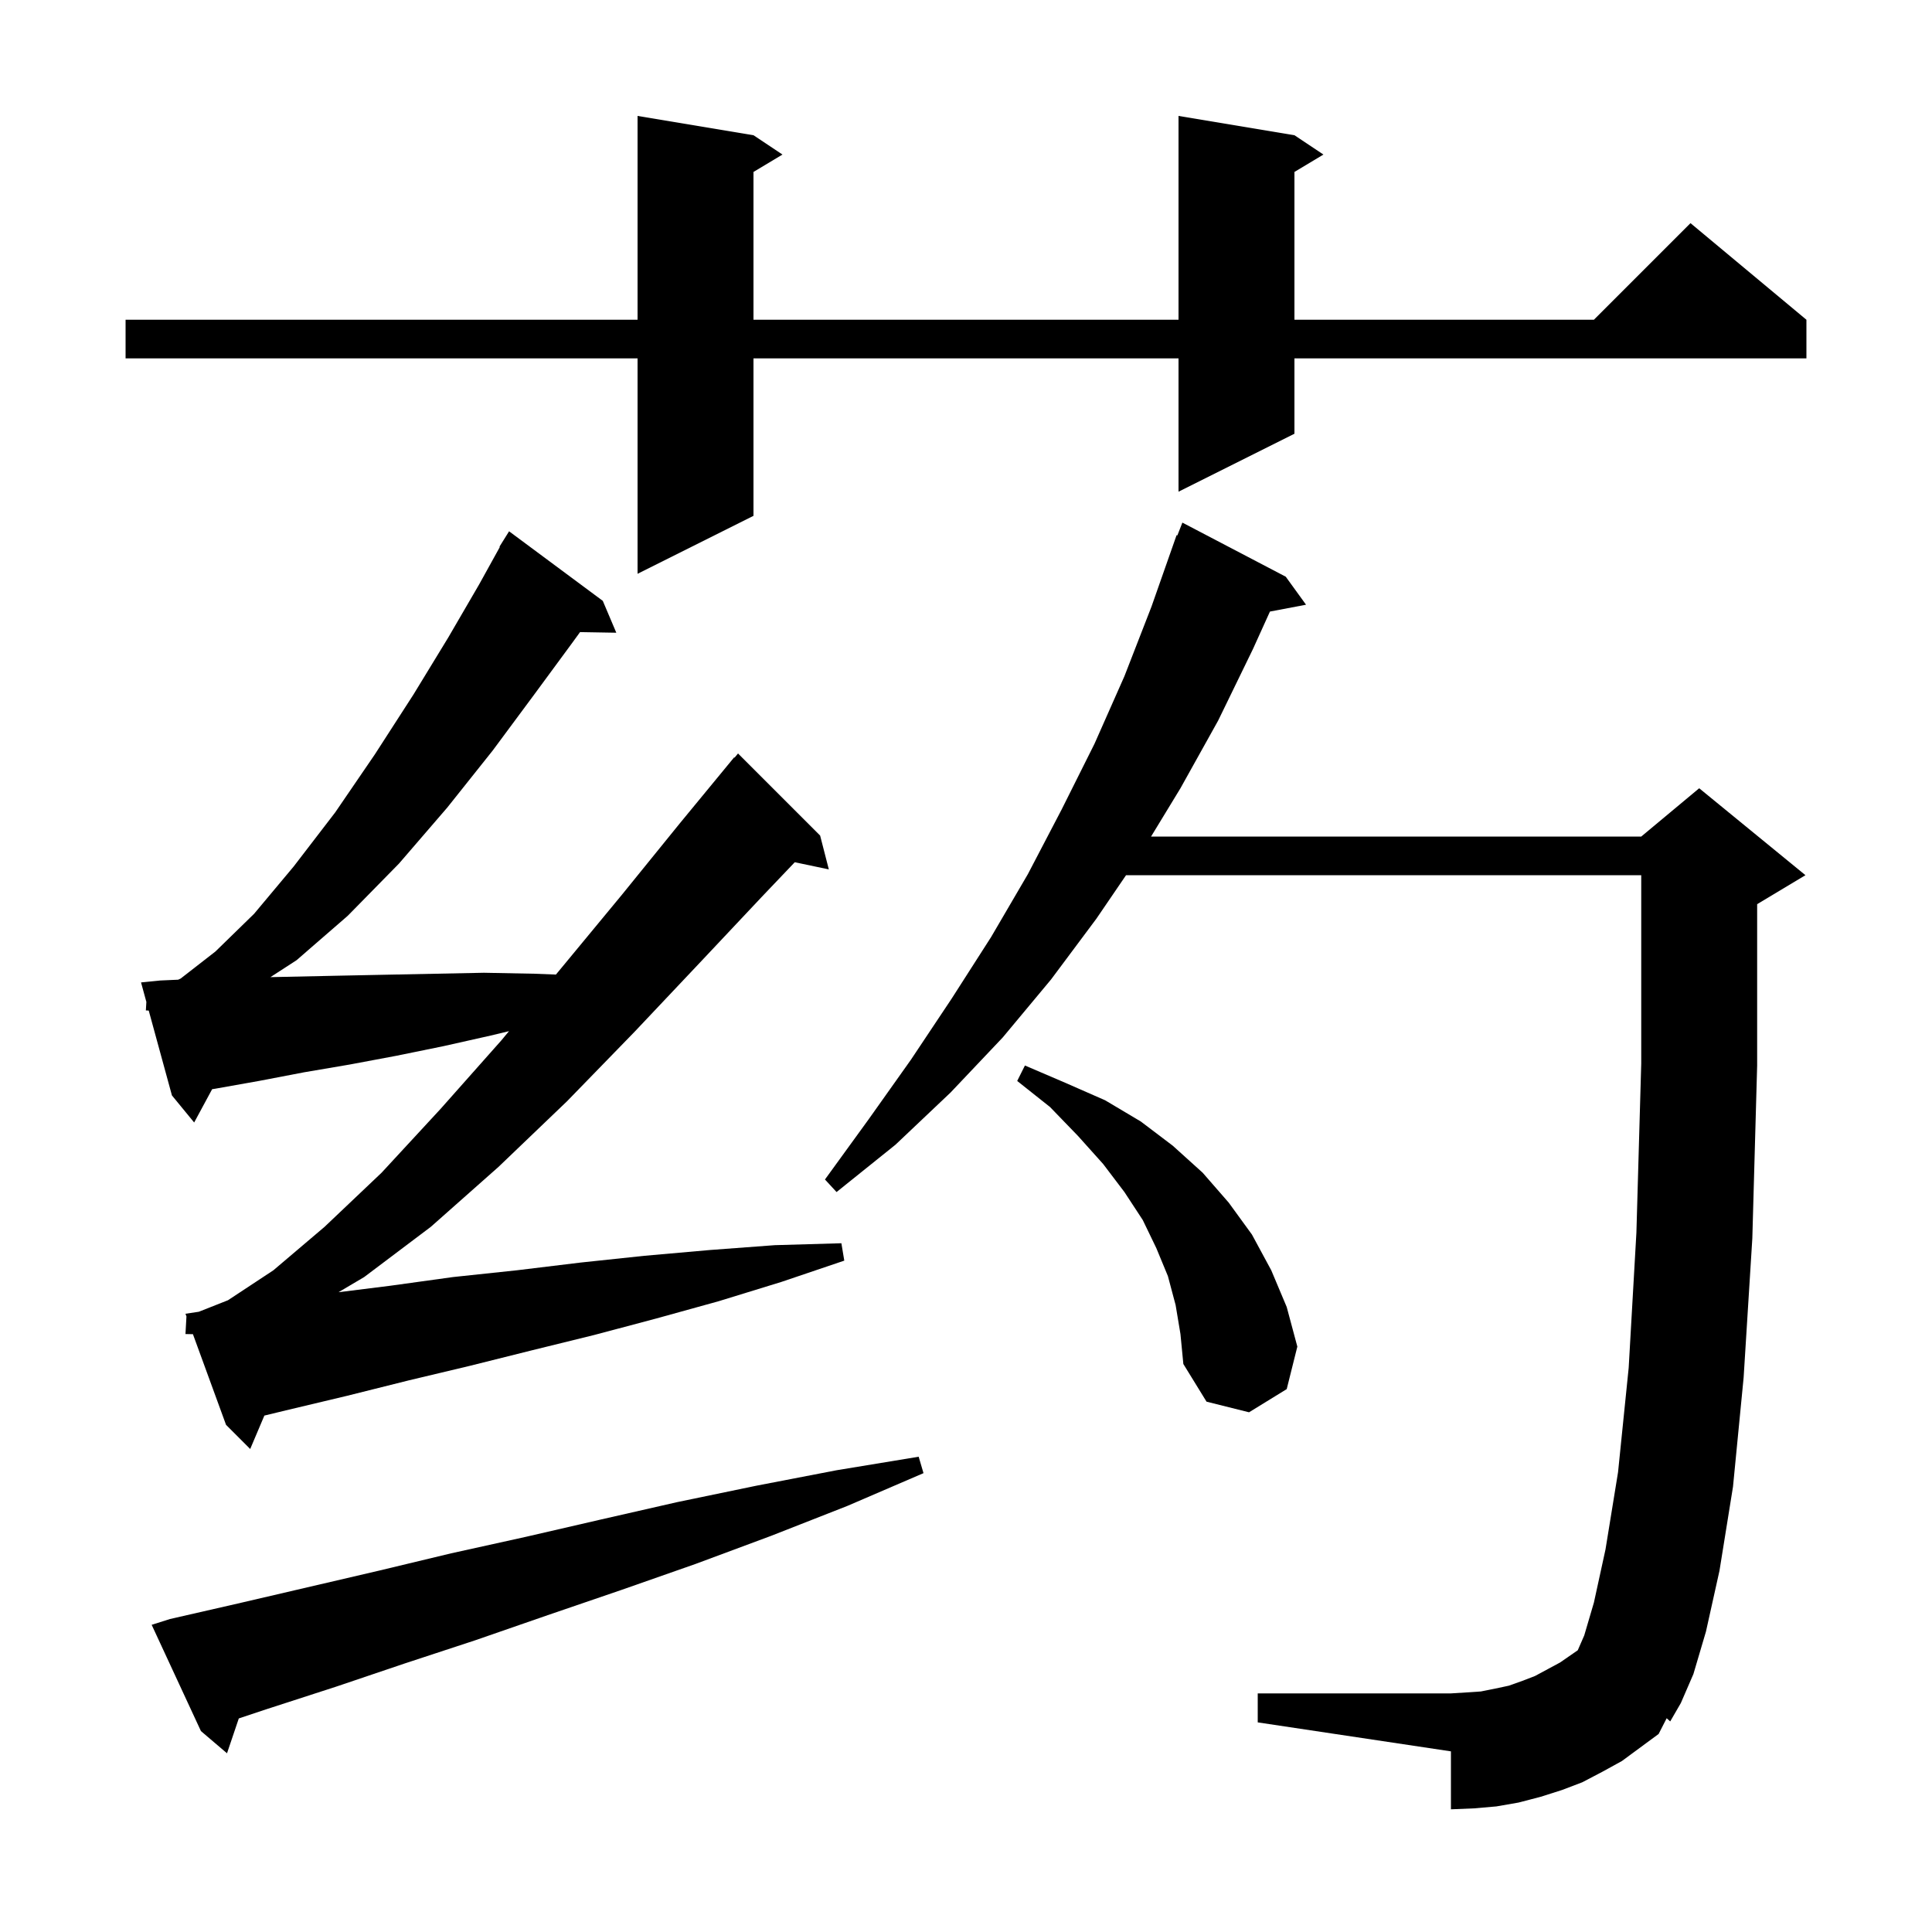<svg xmlns="http://www.w3.org/2000/svg" xmlns:xlink="http://www.w3.org/1999/xlink" version="1.1" baseProfile="full" viewBox="0 0 200 200" width="200" height="200">
<g fill="black">
<path d="M 165.9 183.4 L 163.8 184.5 L 161.7 185.3 L 159.5 186.0 L 157.2 186.6 L 154.9 187.0 L 152.6 187.2 L 150.2 187.3 L 150.2 181.3 L 130.2 178.3 L 130.2 175.3 L 150.2 175.3 L 151.8 175.2 L 153.3 175.1 L 154.8 174.8 L 156.2 174.5 L 157.6 174.0 L 158.9 173.5 L 161.5 172.1 L 163.329 170.834 L 164.0 169.3 L 165.0 165.9 L 166.2 160.4 L 167.5 152.4 L 168.6 141.6 L 169.4 127.6 L 169.9 110.1 L 169.9 90.6 L 116.568 90.6 L 113.5 95.1 L 108.8 101.4 L 103.8 107.4 L 98.4 113.1 L 92.7 118.5 L 86.6 123.4 L 85.4 122.1 L 89.9 115.9 L 94.3 109.7 L 98.5 103.4 L 102.6 97.0 L 106.4 90.5 L 109.9 83.8 L 113.3 77.0 L 116.4 70.0 L 119.2 62.8 L 121.8 55.4 L 121.879 55.43 L 122.4 54.1 L 133.1 59.7 L 135.2 62.6 L 131.464 63.309 L 129.7 67.2 L 126.1 74.6 L 122.2 81.6 L 119.157 86.6 L 169.9 86.6 L 175.9 81.6 L 186.9 90.6 L 181.9 93.6 L 181.9 110.3 L 181.4 128.2 L 180.5 142.6 L 179.4 153.9 L 178.0 162.6 L 176.6 168.9 L 175.3 173.3 L 174.0 176.3 L 172.9 178.2 L 172.534 177.872 L 171.7 179.5 L 167.9 182.3 Z M 17.6 167.6 L 24.6 166.0 L 39.2 162.6 L 46.7 160.8 L 54.4 159.1 L 62.2 157.3 L 70.1 155.5 L 78.3 153.8 L 86.6 152.2 L 95.1 150.8 L 95.6 152.5 L 87.7 155.9 L 79.8 159.0 L 72.0 161.9 L 64.3 164.6 L 56.7 167.2 L 49.2 169.8 L 41.9 172.2 L 34.8 174.6 L 27.7 176.9 L 24.72 177.893 L 23.5 181.5 L 20.8 179.2 L 15.7 168.2 Z M 19.2 138.1 L 19.3 136.3 L 19.308 136.297 L 19.2 136.0 L 20.584 135.792 L 23.6 134.6 L 28.3 131.5 L 33.6 127.0 L 39.5 121.4 L 45.6 114.8 L 51.9 107.7 L 52.691 106.746 L 50.8 107.2 L 45.9 108.3 L 41.0 109.3 L 36.2 110.2 L 31.5 111.0 L 26.8 111.9 L 22.3 112.7 L 21.96 112.753 L 20.1 116.2 L 17.8 113.4 L 15.396 104.612 L 15.1 104.6 L 15.152 103.718 L 14.6 101.7 L 16.6 101.5 L 18.442 101.418 L 18.7 101.3 L 22.3 98.5 L 26.3 94.6 L 30.4 89.7 L 34.7 84.1 L 38.8 78.1 L 42.8 71.9 L 46.4 66.0 L 49.6 60.5 L 51.745 56.623 L 51.7 56.6 L 52.7 55.0 L 62.4 62.2 L 63.8 65.5 L 60.047 65.435 L 59.2 66.6 L 55.3 71.9 L 51.0 77.7 L 46.3 83.6 L 41.3 89.4 L 36.0 94.8 L 30.7 99.4 L 27.995 101.153 L 35.2 101.0 L 40.1 100.9 L 50.1 100.7 L 55.3 100.8 L 57.548 100.886 L 58.2 100.1 L 64.4 92.6 L 70.4 85.2 L 76.0 78.4 L 76.038 78.435 L 76.4 78.0 L 84.9 86.5 L 85.8 90.0 L 82.274 89.258 L 78.9 92.8 L 72.5 99.6 L 65.7 106.8 L 58.7 114.0 L 51.6 120.8 L 44.6 127.0 L 37.7 132.2 L 35.044 133.77 L 40.4 133.1 L 46.9 132.2 L 53.5 131.5 L 60.1 130.7 L 66.7 130.0 L 73.5 129.4 L 80.2 128.9 L 87.1 128.7 L 87.4 130.5 L 80.9 132.7 L 74.4 134.7 L 67.9 136.5 L 61.5 138.2 L 55.0 139.8 L 48.6 141.4 L 42.3 142.9 L 35.9 144.5 L 29.6 146.0 L 27.368 146.54 L 25.9 150.0 L 23.4 147.5 L 19.972 138.114 Z M 121.7 135.1 L 120.9 132.1 L 119.7 129.2 L 118.3 126.3 L 116.4 123.4 L 114.2 120.5 L 111.6 117.6 L 108.7 114.6 L 105.3 111.9 L 106.1 110.3 L 110.3 112.1 L 114.4 113.9 L 118.1 116.1 L 121.4 118.6 L 124.5 121.4 L 127.2 124.5 L 129.6 127.8 L 131.6 131.5 L 133.2 135.3 L 134.3 139.4 L 133.2 143.8 L 129.3 146.2 L 124.9 145.1 L 122.5 141.2 L 122.2 138.1 Z M 134.0 14.0 L 137.0 16.0 L 134.0 17.8 L 134.0 33.1 L 165.0 33.1 L 175.0 23.1 L 187.0 33.1 L 187.0 37.1 L 134.0 37.1 L 134.0 44.9 L 122.0 50.9 L 122.0 37.1 L 78.0 37.1 L 78.0 53.4 L 66.0 59.4 L 66.0 37.1 L 13.0 37.1 L 13.0 33.1 L 66.0 33.1 L 66.0 12.0 L 78.0 14.0 L 81.0 16.0 L 78.0 17.8 L 78.0 33.1 L 122.0 33.1 L 122.0 12.0 Z " />
</g>
</svg>
